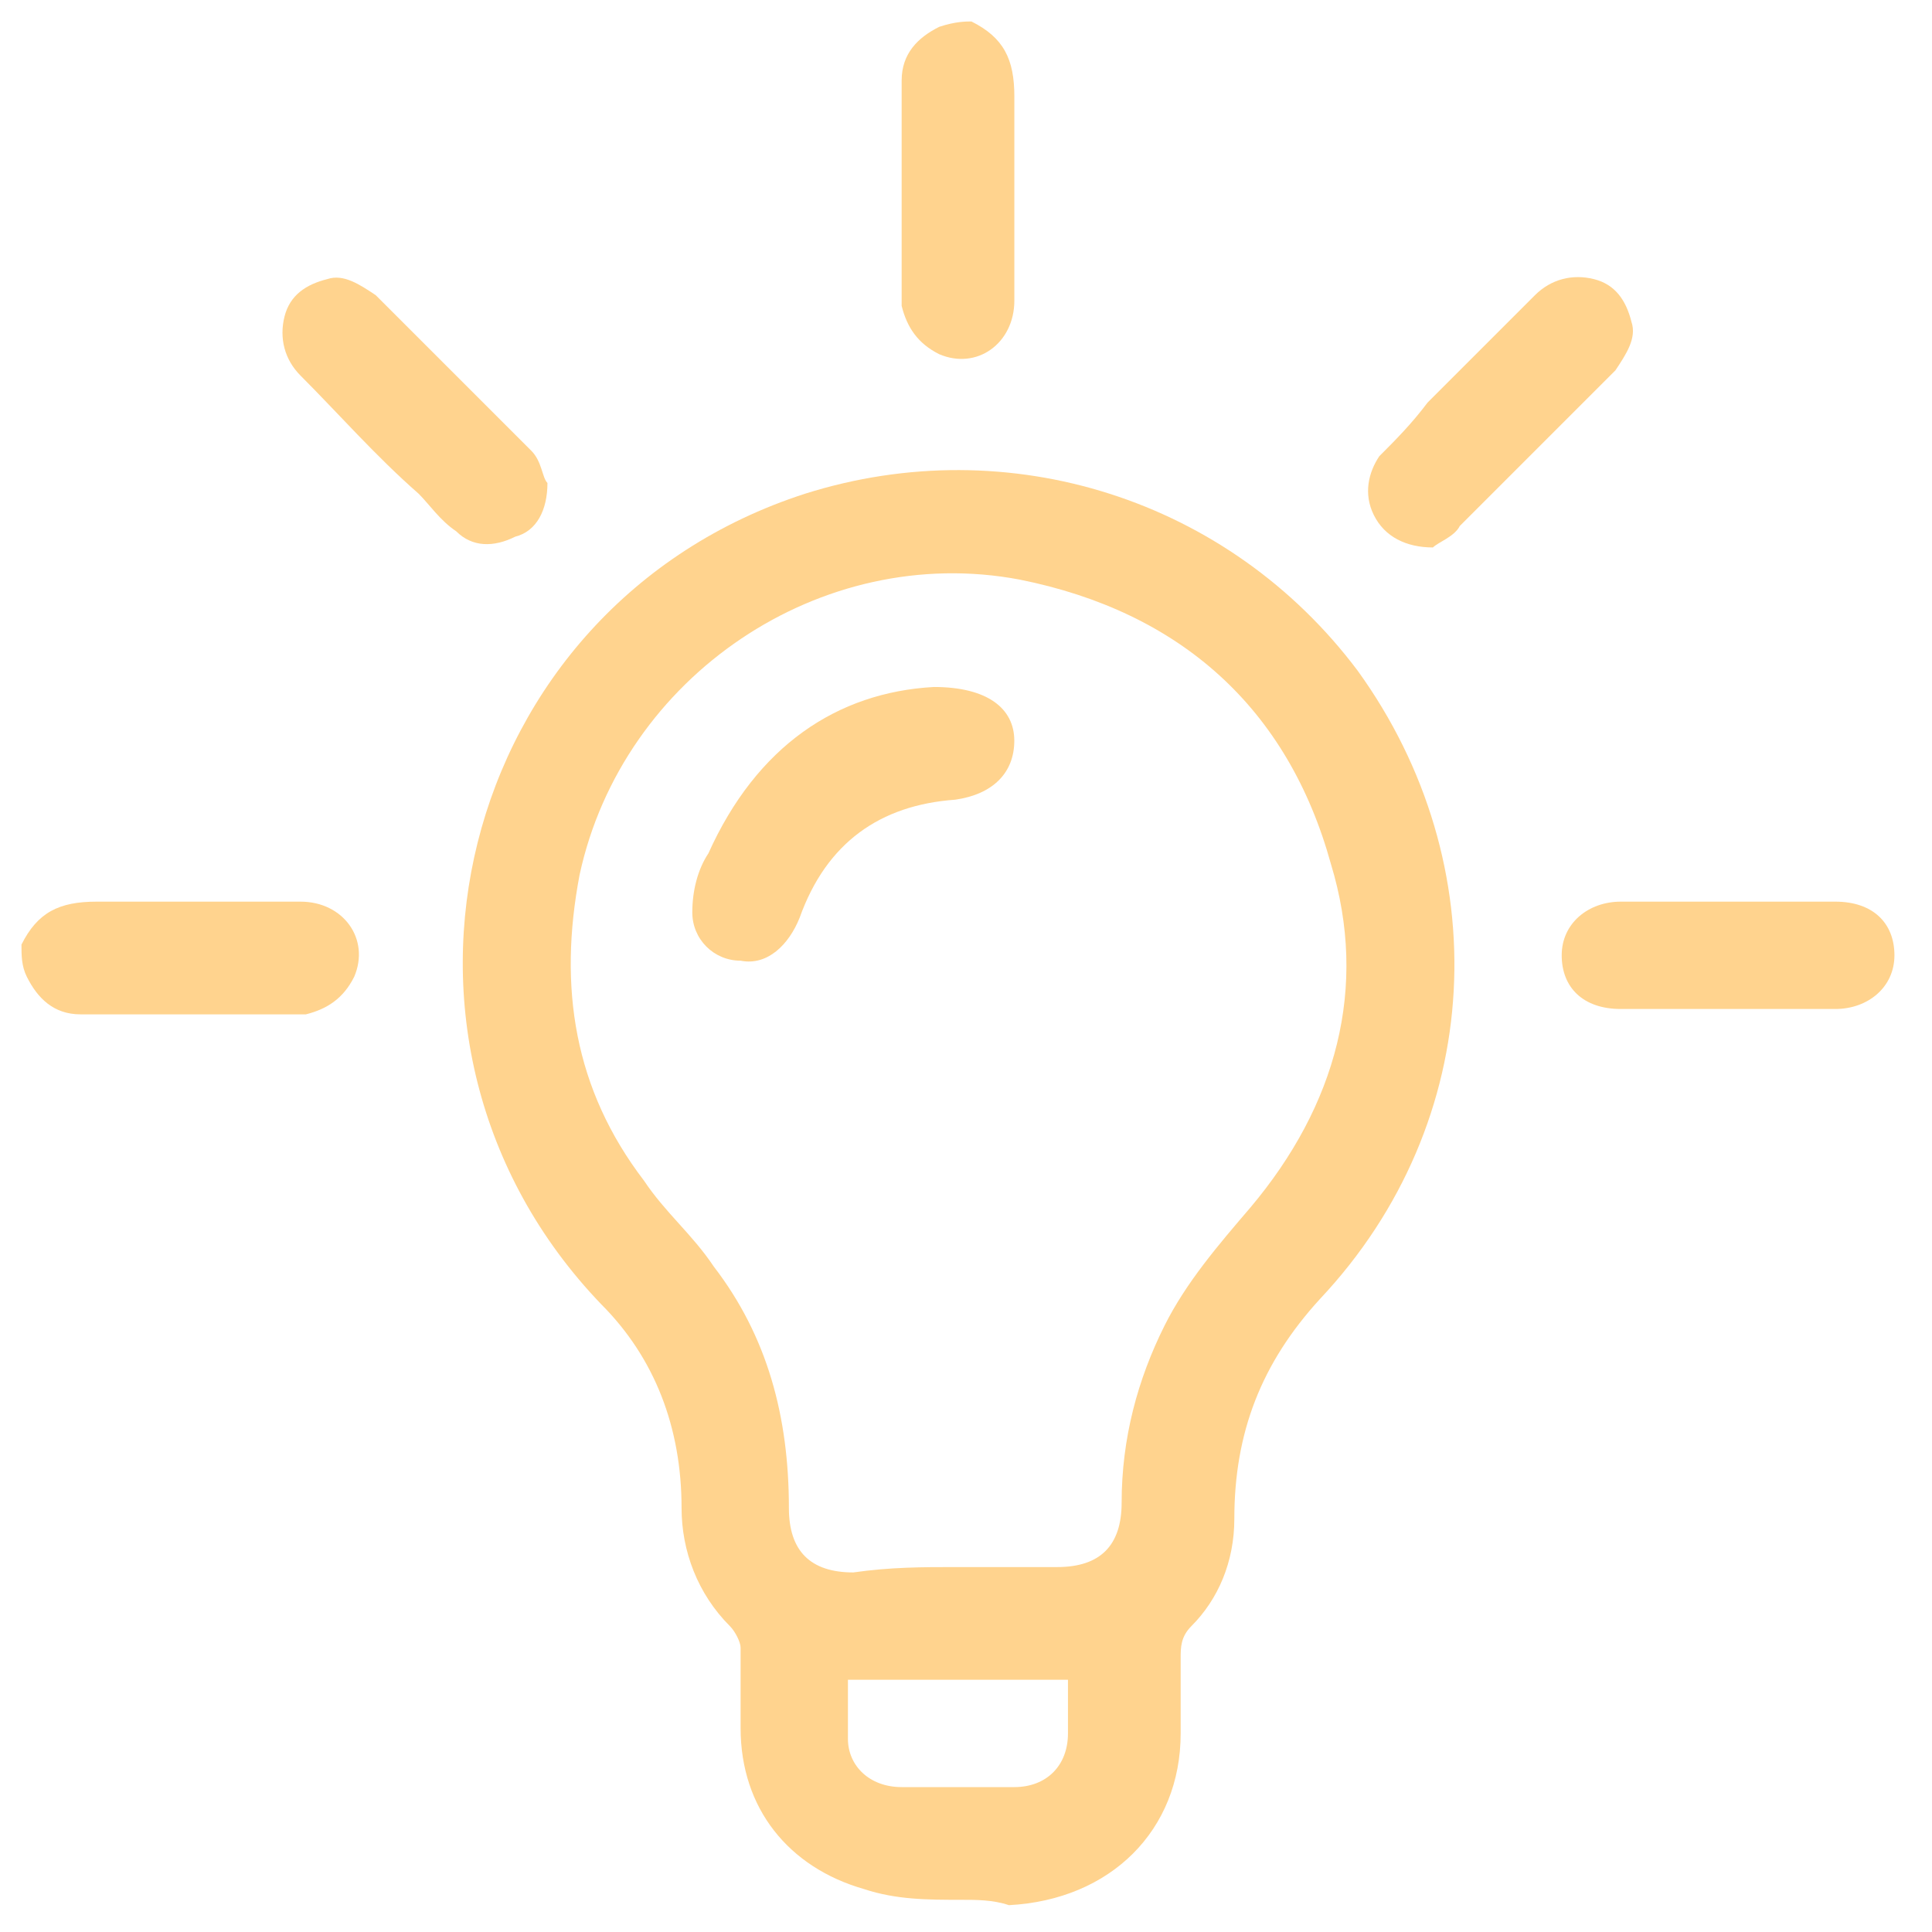 <svg width="36" height="36" viewBox="0 0 36 36" fill="none" xmlns="http://www.w3.org/2000/svg">
<path d="M18.101 0.4C18.701 0.7 18.901 1.1 18.901 1.8C18.901 3.1 18.901 4.3 18.901 5.6C18.901 6.4 18.201 6.9 17.501 6.6C17.101 6.4 16.901 6.1 16.801 5.7C16.801 4.3 16.801 2.9 16.801 1.5C16.801 1 17.101 0.7 17.501 0.5C17.801 0.4 18.001 0.4 18.101 0.4Z" fill="#FFD38E"/>
<path d="M0.4 17.601C0.7 17.001 1.1 16.801 1.8 16.801C3.1 16.801 4.3 16.801 5.6 16.801C6.4 16.801 6.9 17.501 6.6 18.201C6.4 18.601 6.1 18.801 5.7 18.901C4.3 18.901 2.9 18.901 1.5 18.901C1 18.901 0.7 18.601 0.5 18.201C0.4 18.001 0.4 17.801 0.4 17.601Z" fill="#FFD38E"/>
<path d="M17.9 35.4C17.3 35.4 16.7 35.4 16.1 35.2C14.7 34.8 13.8 33.7 13.8 32.2C13.8 31.7 13.8 31.2 13.8 30.7C13.8 30.6 13.7 30.4 13.6 30.3C13 29.7 12.7 28.9 12.7 28.1C12.7 26.6 12.2 25.3 11.2 24.3C6.5 19.4 8.5 11.3 15 9.2C18.8 8 22.9 9.3 25.3 12.5C27.9 16.1 27.7 20.9 24.6 24.2C23.5 25.4 23 26.7 23 28.3C23 29.1 22.7 29.8 22.2 30.3C22 30.5 22 30.7 22 30.9C22 31.4 22 31.8 22 32.3C22 34.1 20.7 35.4 18.8 35.5C18.5 35.4 18.2 35.4 17.9 35.4ZM17.8 29.2C18.4 29.2 19.1 29.2 19.7 29.2C20.5 29.2 20.9 28.8 20.9 28C20.9 26.8 21.2 25.7 21.7 24.7C22.1 23.9 22.7 23.2 23.3 22.5C24.9 20.6 25.5 18.4 24.8 16.1C24 13.2 22 11.4 19 10.8C15.3 10.1 11.6 12.6 10.8 16.3C10.4 18.4 10.7 20.3 12 22C12.4 22.6 12.9 23 13.3 23.6C14.3 24.9 14.7 26.4 14.7 28.1C14.7 28.9 15.1 29.3 15.9 29.3C16.6 29.2 17.2 29.2 17.8 29.2ZM19.9 31.3C18.5 31.3 17.2 31.3 15.8 31.3C15.8 31.7 15.8 32 15.8 32.4C15.8 32.9 16.2 33.3 16.8 33.3C17.5 33.3 18.2 33.3 18.9 33.3C19.5 33.3 19.9 32.9 19.9 32.3C19.9 32 19.9 31.7 19.9 31.3Z" fill="#FFD38E"/>
<path d="M32.3 16.801C32.9 16.801 33.6 16.801 34.2 16.801C34.9 16.801 35.3 17.201 35.3 17.801C35.3 18.401 34.8 18.801 34.2 18.801C32.9 18.801 31.6 18.801 30.2 18.801C29.5 18.801 29.1 18.401 29.1 17.801C29.1 17.201 29.6 16.801 30.2 16.801C30.9 16.801 31.6 16.801 32.3 16.801Z" fill="#FFD38E"/>
<path d="M10.201 9C10.201 9.5 10.001 9.9 9.601 10C9.201 10.2 8.801 10.2 8.501 9.9C8.201 9.7 8.001 9.4 7.801 9.2C7.001 8.5 6.301 7.7 5.601 7C5.301 6.7 5.201 6.3 5.301 5.9C5.401 5.5 5.701 5.3 6.101 5.2C6.401 5.1 6.701 5.3 7.001 5.5C8.001 6.5 8.901 7.4 9.901 8.4C10.101 8.6 10.101 8.9 10.201 9Z" fill="#FFD38E"/>
<path d="M26.701 10.201C26.201 10.201 25.801 10.001 25.601 9.601C25.401 9.201 25.501 8.801 25.701 8.501C26.001 8.201 26.301 7.901 26.601 7.501C27.301 6.801 27.901 6.201 28.601 5.501C28.901 5.201 29.301 5.101 29.701 5.201C30.101 5.301 30.301 5.601 30.401 6.001C30.501 6.301 30.301 6.601 30.101 6.901C29.101 7.901 28.201 8.801 27.201 9.801C27.101 10.001 26.801 10.101 26.701 10.201Z" fill="#FFD38E"/>
<path d="M17.4 12.801C18.4 12.801 18.9 13.201 18.9 13.801C18.9 14.401 18.5 14.801 17.8 14.901C16.4 15.001 15.4 15.701 14.9 17.101C14.7 17.601 14.3 18.001 13.8 17.901C13.3 17.901 12.9 17.501 12.9 17.001C12.9 16.601 13 16.201 13.2 15.901C14.1 13.901 15.6 12.901 17.4 12.801Z" fill="#FFD38E"/>
</svg>
